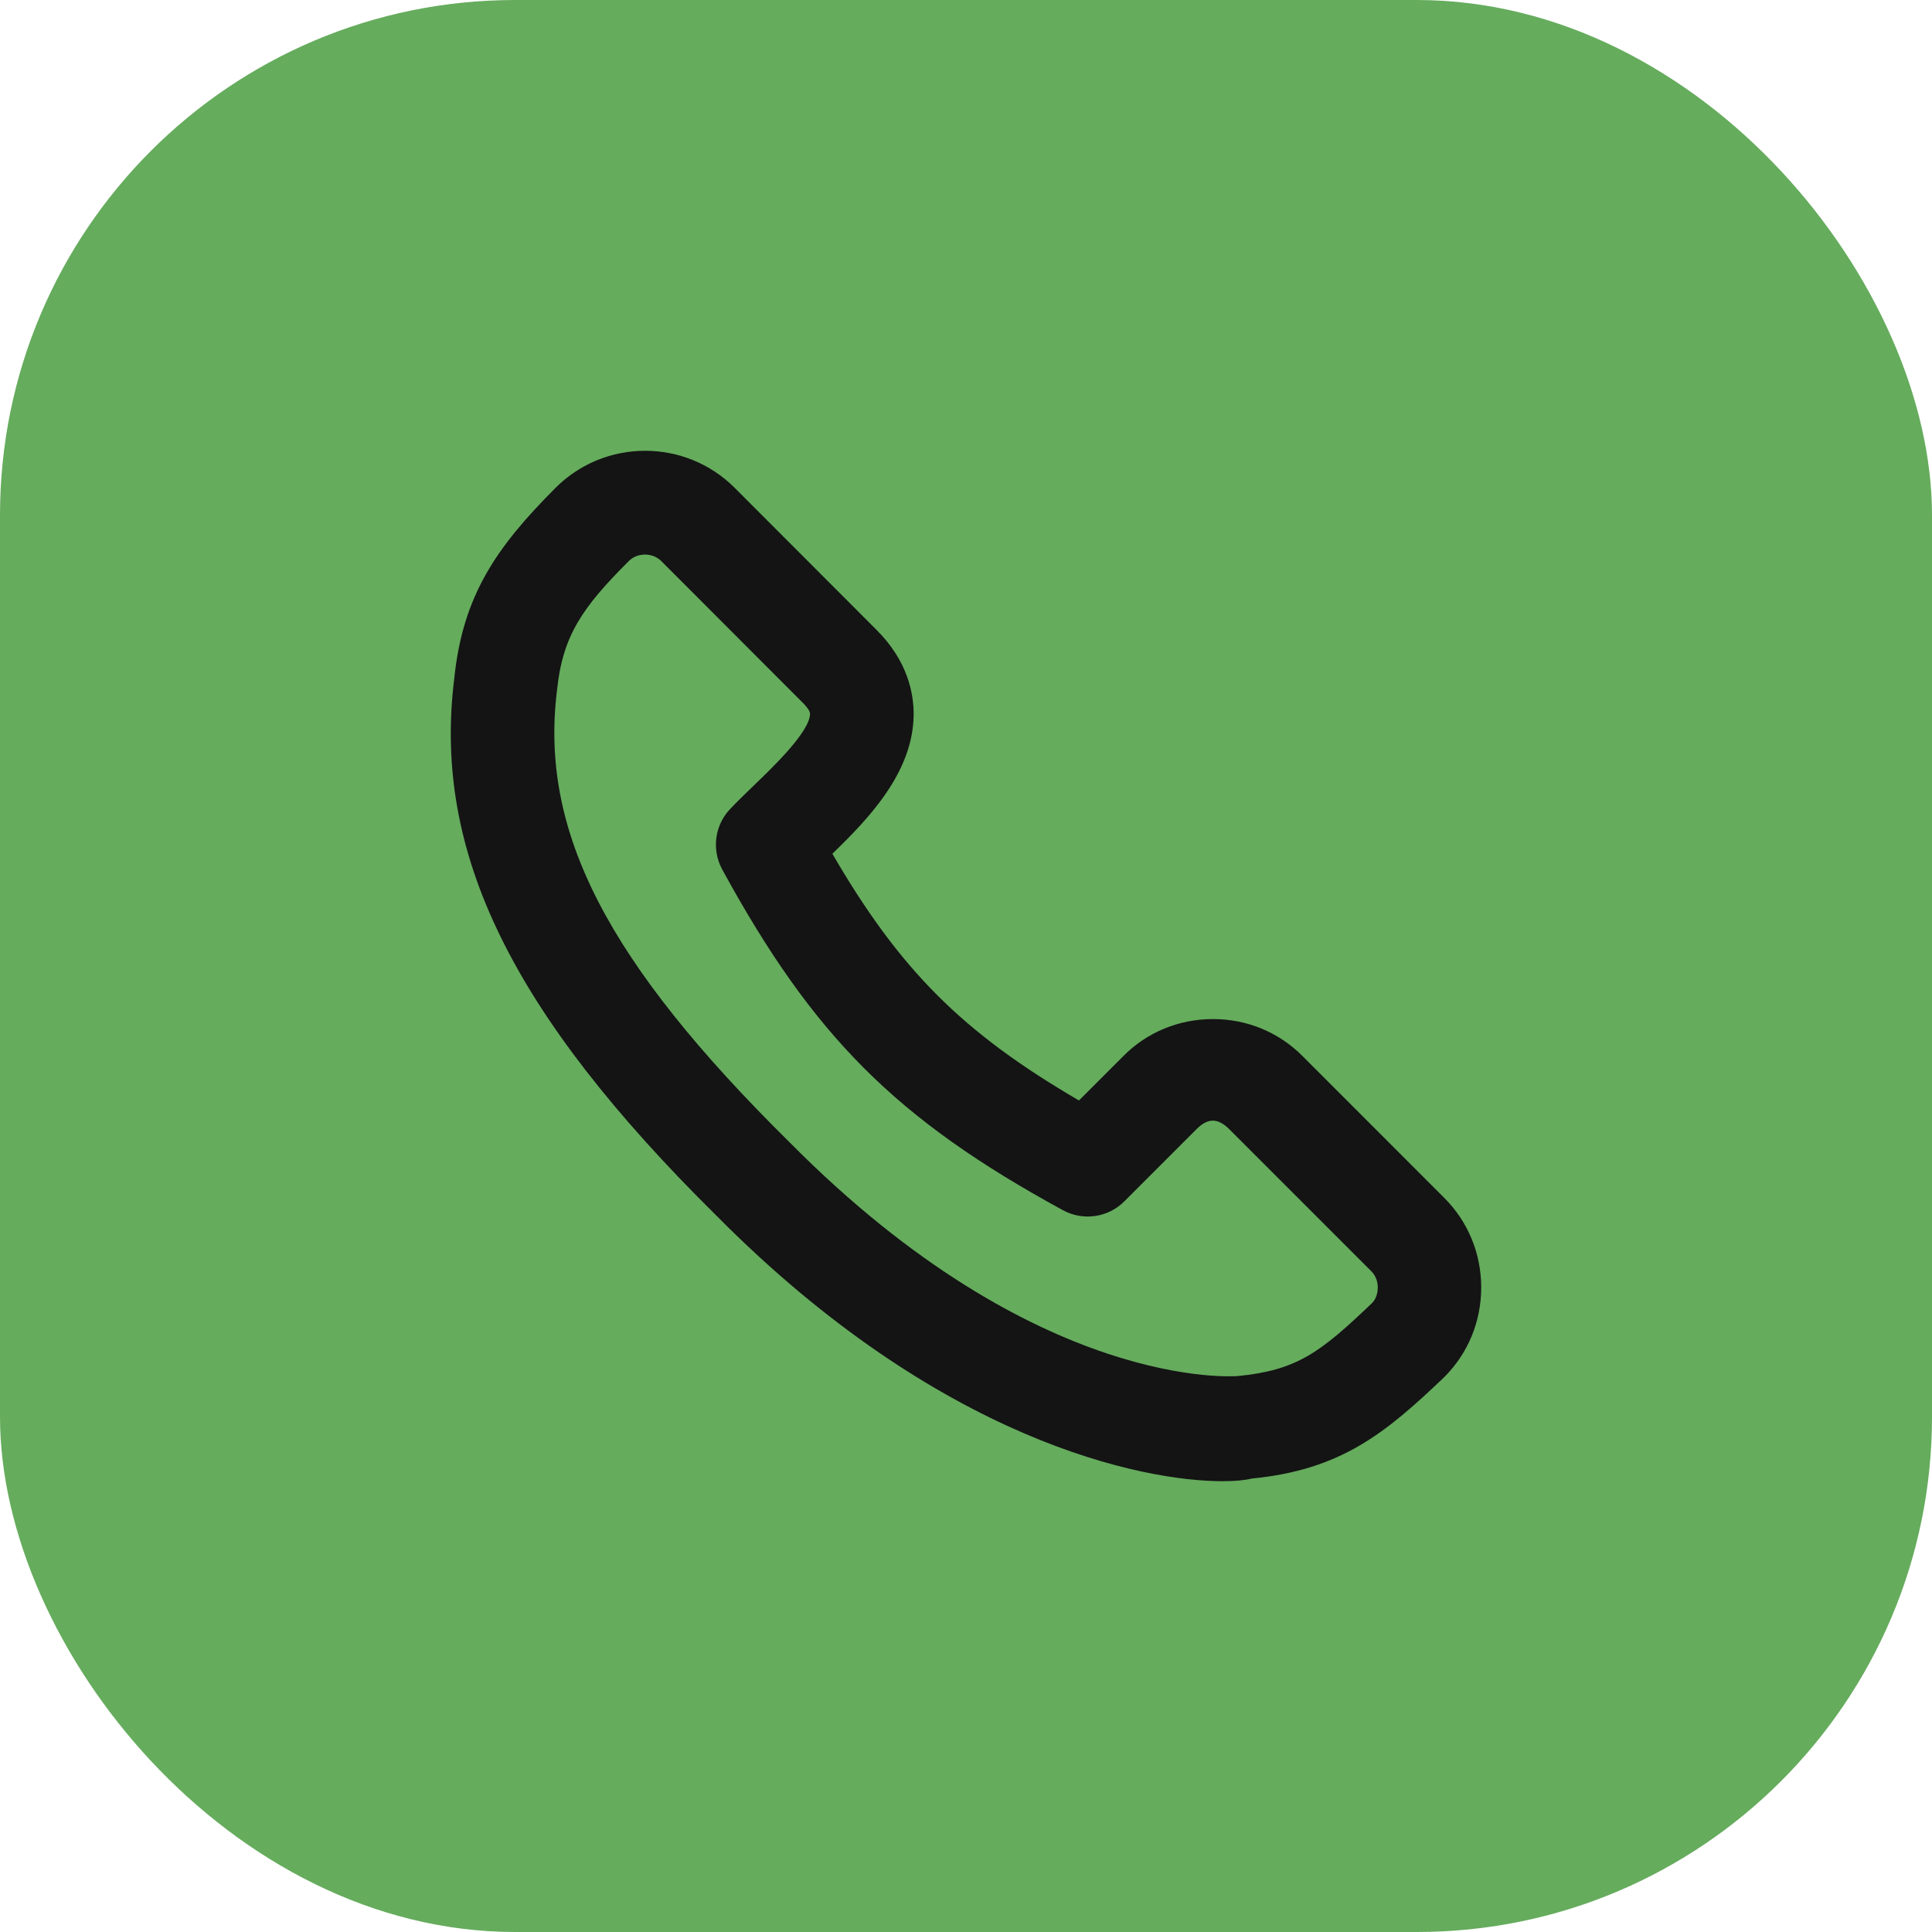 <svg width="30" height="30" viewBox="0 0 30 30" fill="none" xmlns="http://www.w3.org/2000/svg">
<rect width="30" height="30" rx="8" fill="#65AC5D"/>
<path d="M18.982 23C17.752 23 14.605 22.387 11.125 18.877C7.941 15.73 6.722 13.237 7.052 10.55C7.183 9.248 7.707 8.497 8.627 7.575C9.394 6.808 10.641 6.808 11.408 7.575L13.612 9.782C14.093 10.262 14.19 10.765 14.187 11.1C14.179 11.995 13.485 12.715 12.925 13.257C13.975 15.064 14.948 16.035 16.754 17.088L17.445 16.397C17.812 16.027 18.306 15.824 18.835 15.824C19.362 15.824 19.856 16.027 20.224 16.397L22.428 18.602C22.797 18.972 23 19.465 23 19.992C23 20.519 22.797 21.013 22.428 21.382C21.518 22.251 20.826 22.825 19.434 22.959C19.343 22.983 19.19 23 18.983 23H18.982ZM10.017 8.611C9.924 8.611 9.83 8.644 9.762 8.714C9.048 9.428 8.734 9.867 8.648 10.729C8.381 12.913 9.427 14.94 12.262 17.739C16.118 21.631 19.198 21.369 19.223 21.367C20.145 21.276 20.502 21 21.306 20.233C21.381 20.157 21.394 20.05 21.394 19.992C21.394 19.934 21.381 19.825 21.292 19.738L19.087 17.533C18.911 17.359 18.757 17.356 18.58 17.533L17.458 18.655C17.206 18.908 16.817 18.962 16.505 18.792C13.914 17.379 12.629 16.092 11.214 13.5C11.049 13.194 11.097 12.816 11.335 12.565C11.439 12.454 11.565 12.333 11.698 12.204C12.004 11.91 12.574 11.363 12.578 11.085C12.578 11.033 12.511 10.958 12.472 10.919L10.268 8.712C10.2 8.644 10.107 8.611 10.015 8.611H10.017Z" fill="#141414"/>
</svg>
